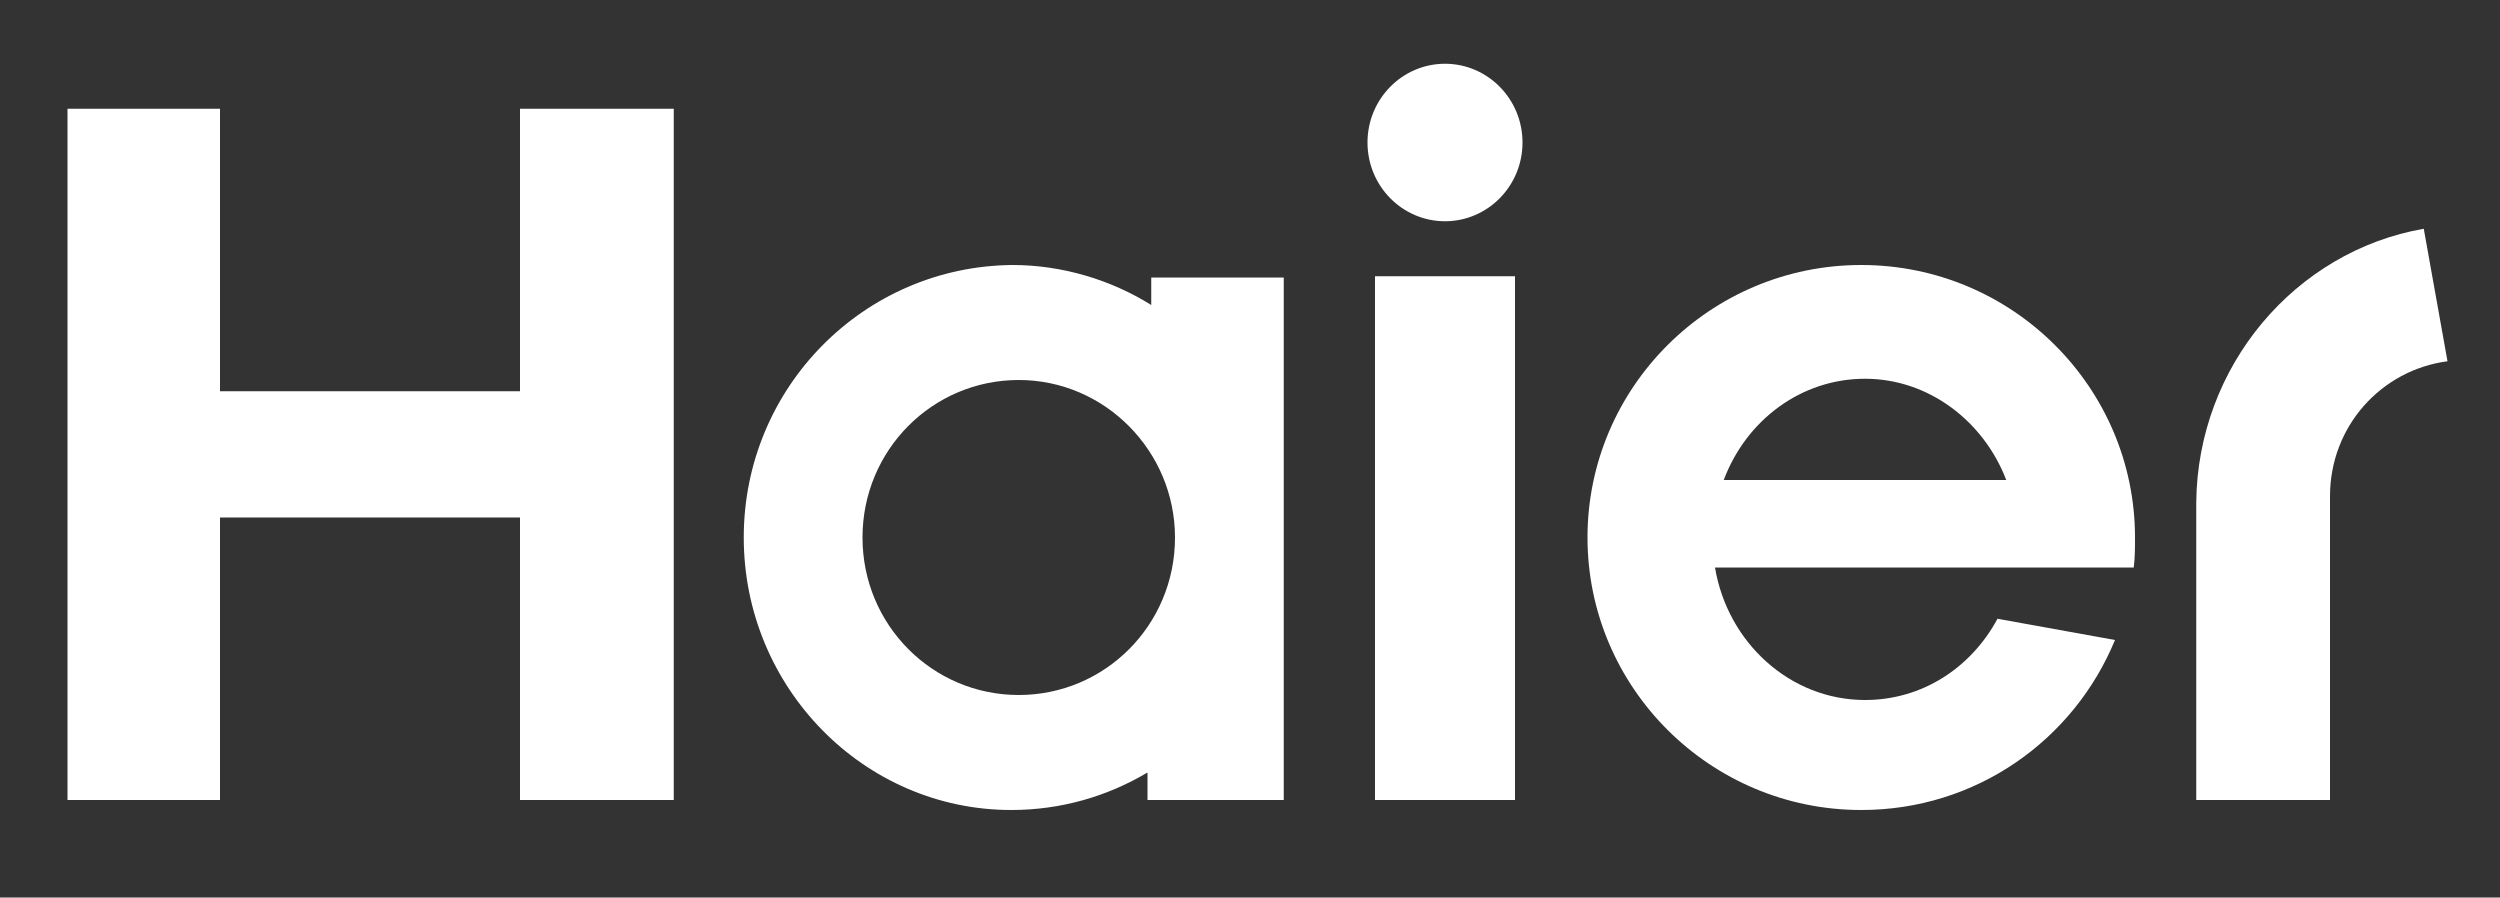 <?xml version="1.0" encoding="utf-8"?>
<!-- Generator: Adobe Illustrator 25.2.3, SVG Export Plug-In . SVG Version: 6.00 Build 0)  -->
<svg version="1.1" id="Layer_1" xmlns="http://www.w3.org/2000/svg" xmlns:xlink="http://www.w3.org/1999/xlink" x="0px" y="0px"
	 viewBox="0 0 200 71.8" style="enable-background:new 0 0 200 71.8;" xml:space="preserve">
<rect x="0" y="0" width="200" height="71.8" fill="#333333" stroke="none"/>
<style type="text/css">
	.st0{fill:#FFFFFF;}
</style>
<g>
	<path class="st0" d="M149.2,30.3c5.1,0,9.5,3.4,11.3,8.1h-22.6C139.7,33.6,144.1,30.3,149.2,30.3 M170.7,45.4
		c0.1-0.8,0.1-1.6,0.1-2.4c0-12-9.8-21.8-21.9-21.8C136.8,21.2,127,31,127,43c0,12,9.8,21.8,21.9,21.8c9.2,0,17-5.6,20.3-13.6
		l-9.4-1.7c-2.1,3.9-6,6.5-10.6,6.5c-6,0-11-4.6-12-10.6H170.7z"/>
	<rect x="110" y="22.1" class="st0" width="11.2" height="41.9"/>
	<path class="st0" d="M115.6,5.1c-3.4,0-6.2,2.8-6.2,6.3c0,3.5,2.8,6.3,6.2,6.3c3.4,0,6.2-2.8,6.2-6.3C121.8,7.9,119,5.1,115.6,5.1"
		/>
	<polygon class="st0" points="41.6,8.7 41.6,31.3 17.6,31.3 17.6,8.7 5.4,8.7 5.4,64 17.6,64 17.6,41.4 41.6,41.4 41.6,64 53.9,64 
		53.9,8.7 	"/>
	<path class="st0" d="M81.5,55.6C74.6,55.6,69,50,69,43c0-7,5.6-12.6,12.5-12.6C88.4,30.4,94,36.1,94,43C94,50,88.4,55.6,81.5,55.6
		 M92.1,22.2v2.2c-3.2-2-7.1-3.2-11.1-3.2C69.1,21.3,59.5,31,59.5,43c0,12,9.6,21.8,21.4,21.8c4,0,7.7-1.1,10.9-3V64h10.9V22.2H92.1
		z"/>
	<path class="st0" d="M193.9,18.3c-10.3,1.8-18.1,11-18.2,21.9l0,23.8h10.7l0-24.3c0-5.6,4.1-10.1,9.4-10.8L193.9,18.3z"/>
</g>
</svg>
